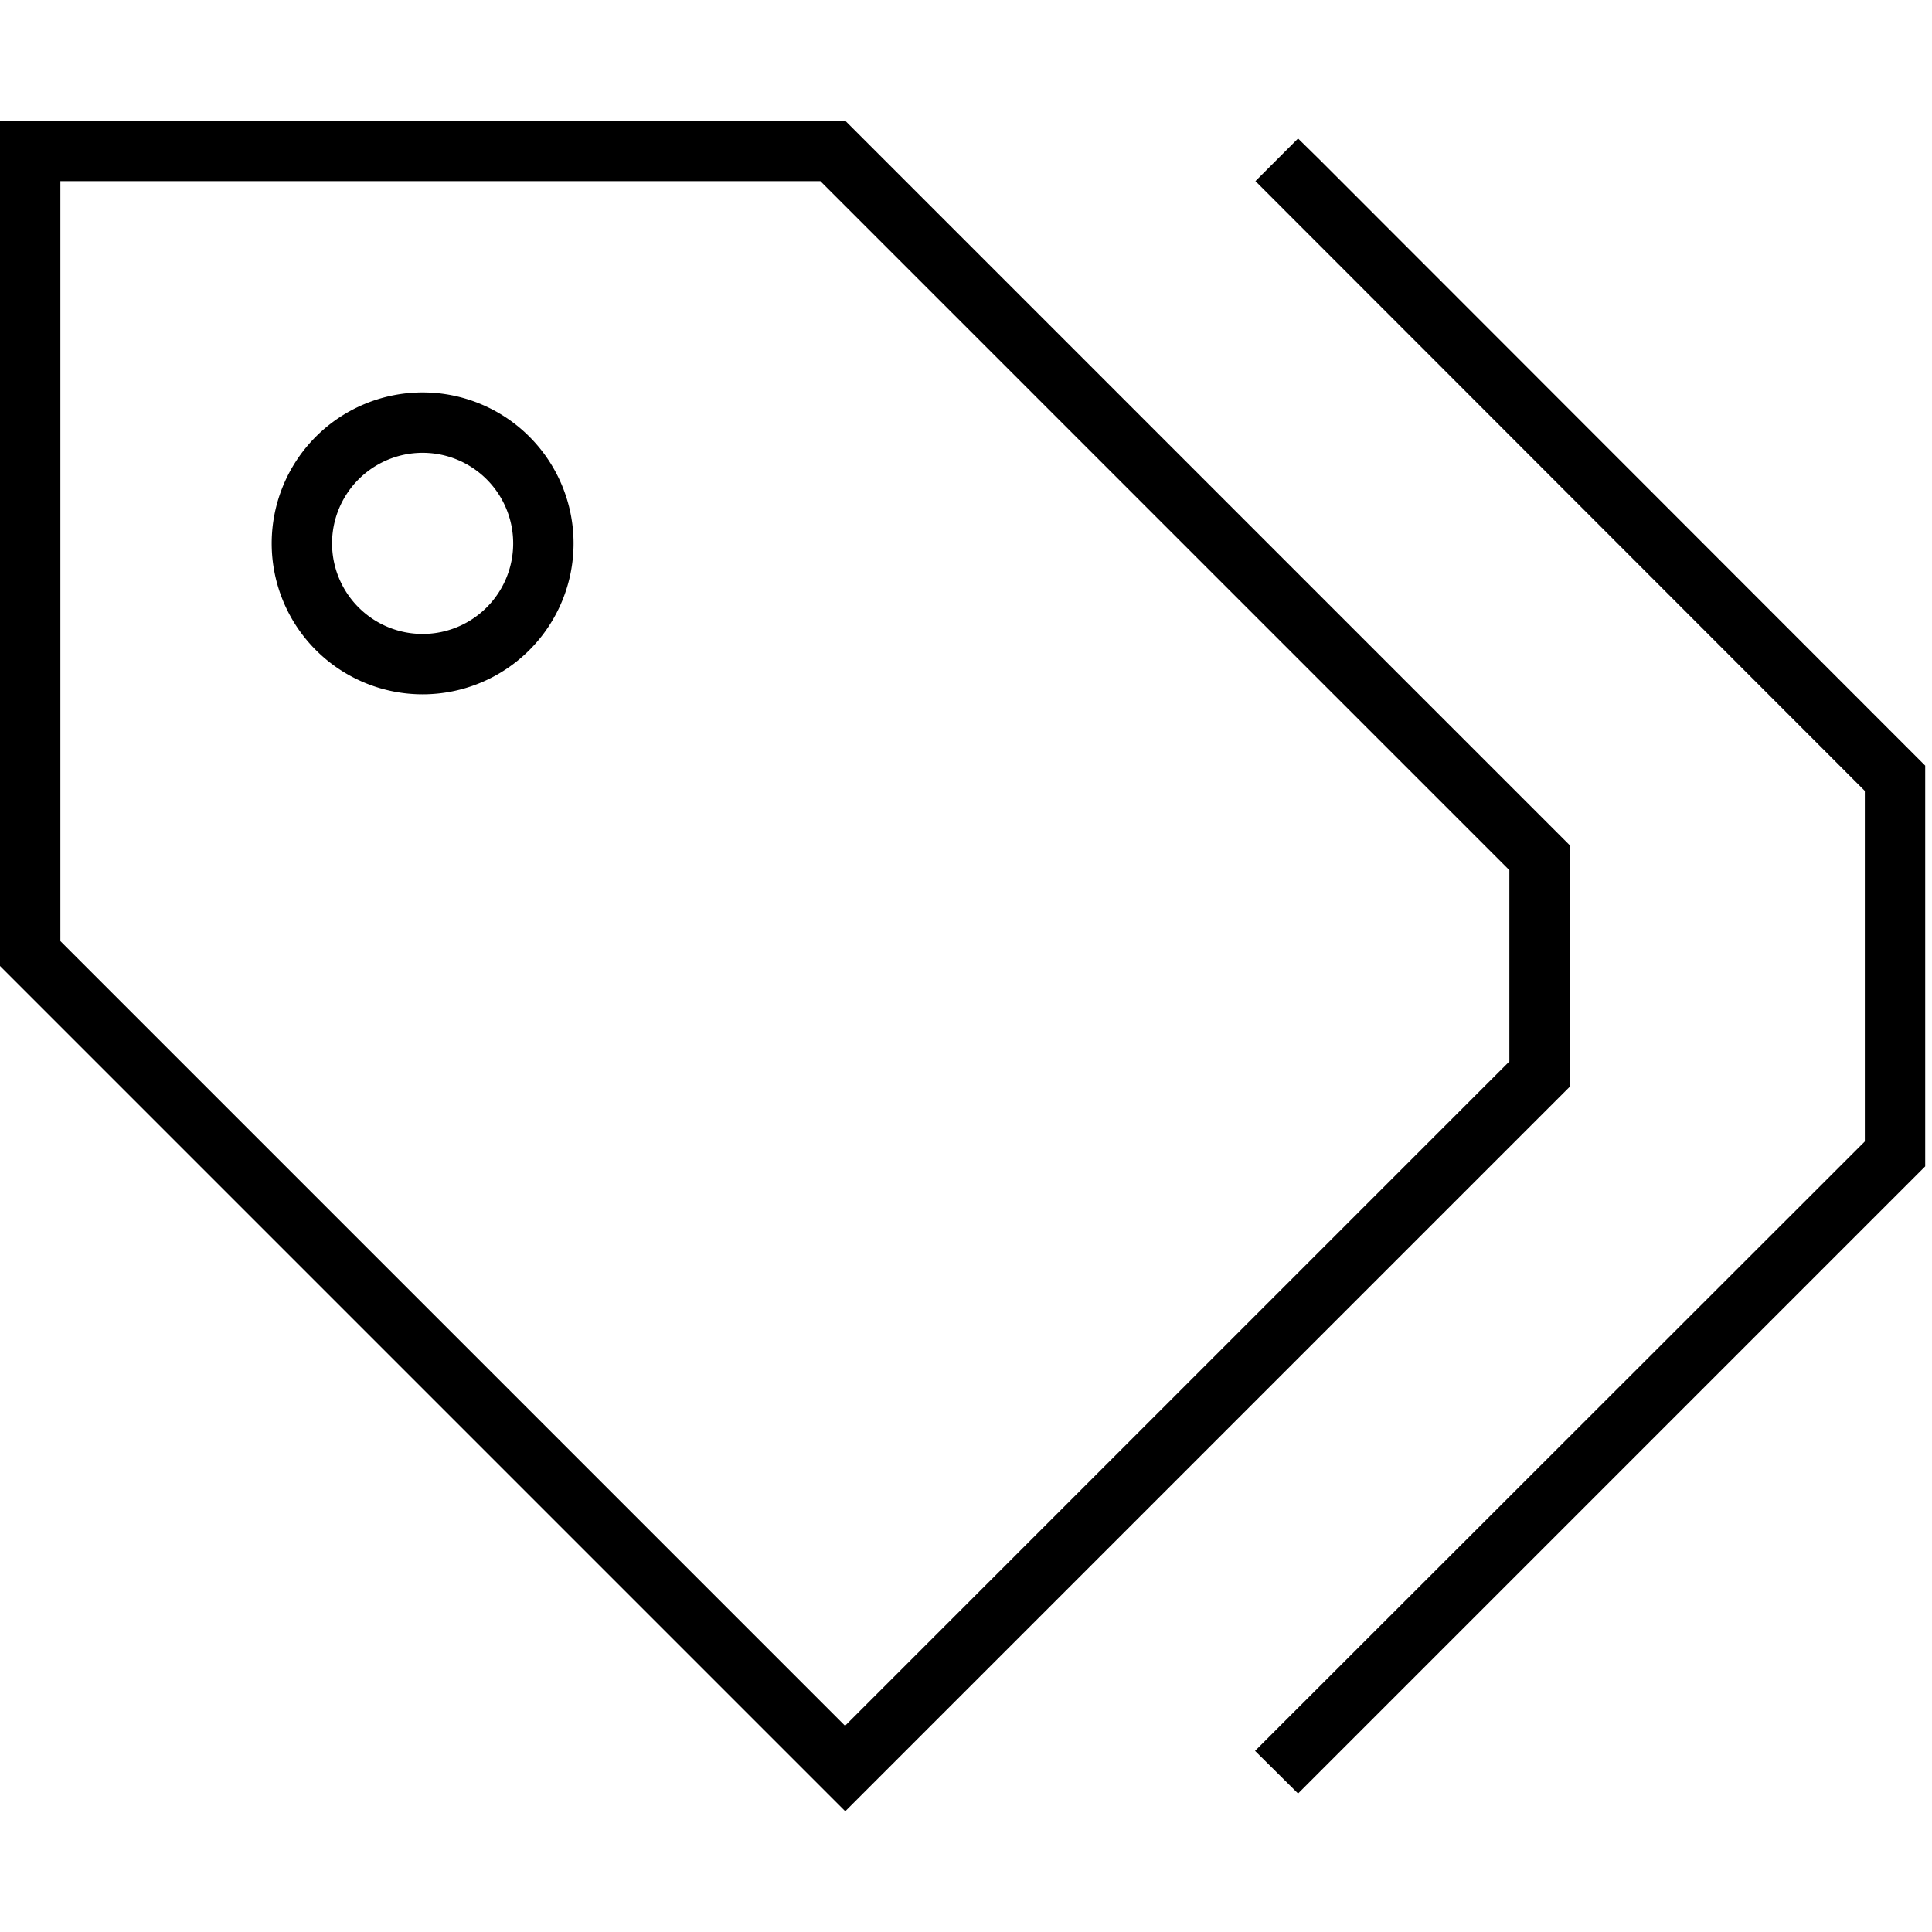 <svg xmlns="http://www.w3.org/2000/svg" viewBox="0 0 512 512"><!--! Font Awesome Pro 6.5.1 by @fontawesome - https://fontawesome.com License - https://fontawesome.com/license (Commercial License) Copyright 2023 Fonticons, Inc. --><path d="M224 457.4L16 249.4V48H217.4L400 230.6v50.7l-176 176zM416 224L224 32H16 0V48 256L212.7 468.7 224 480l11.3-11.3L416 288V224zM344 36.7L332.7 48l5.7 5.7L494.2 209.6v92.9L338.3 458.3l-5.7 5.7L344 475.3l5.7-5.7L507.9 311.4l2.3-2.3v-3.3V206.2v-3.3l-2.3-2.3L349.7 42.3 344 36.7zM152 144a40 40 0 1 0 -80 0 40 40 0 1 0 80 0zm-40-24a24 24 0 1 1 0 48 24 24 0 1 1 0-48z"/></svg>